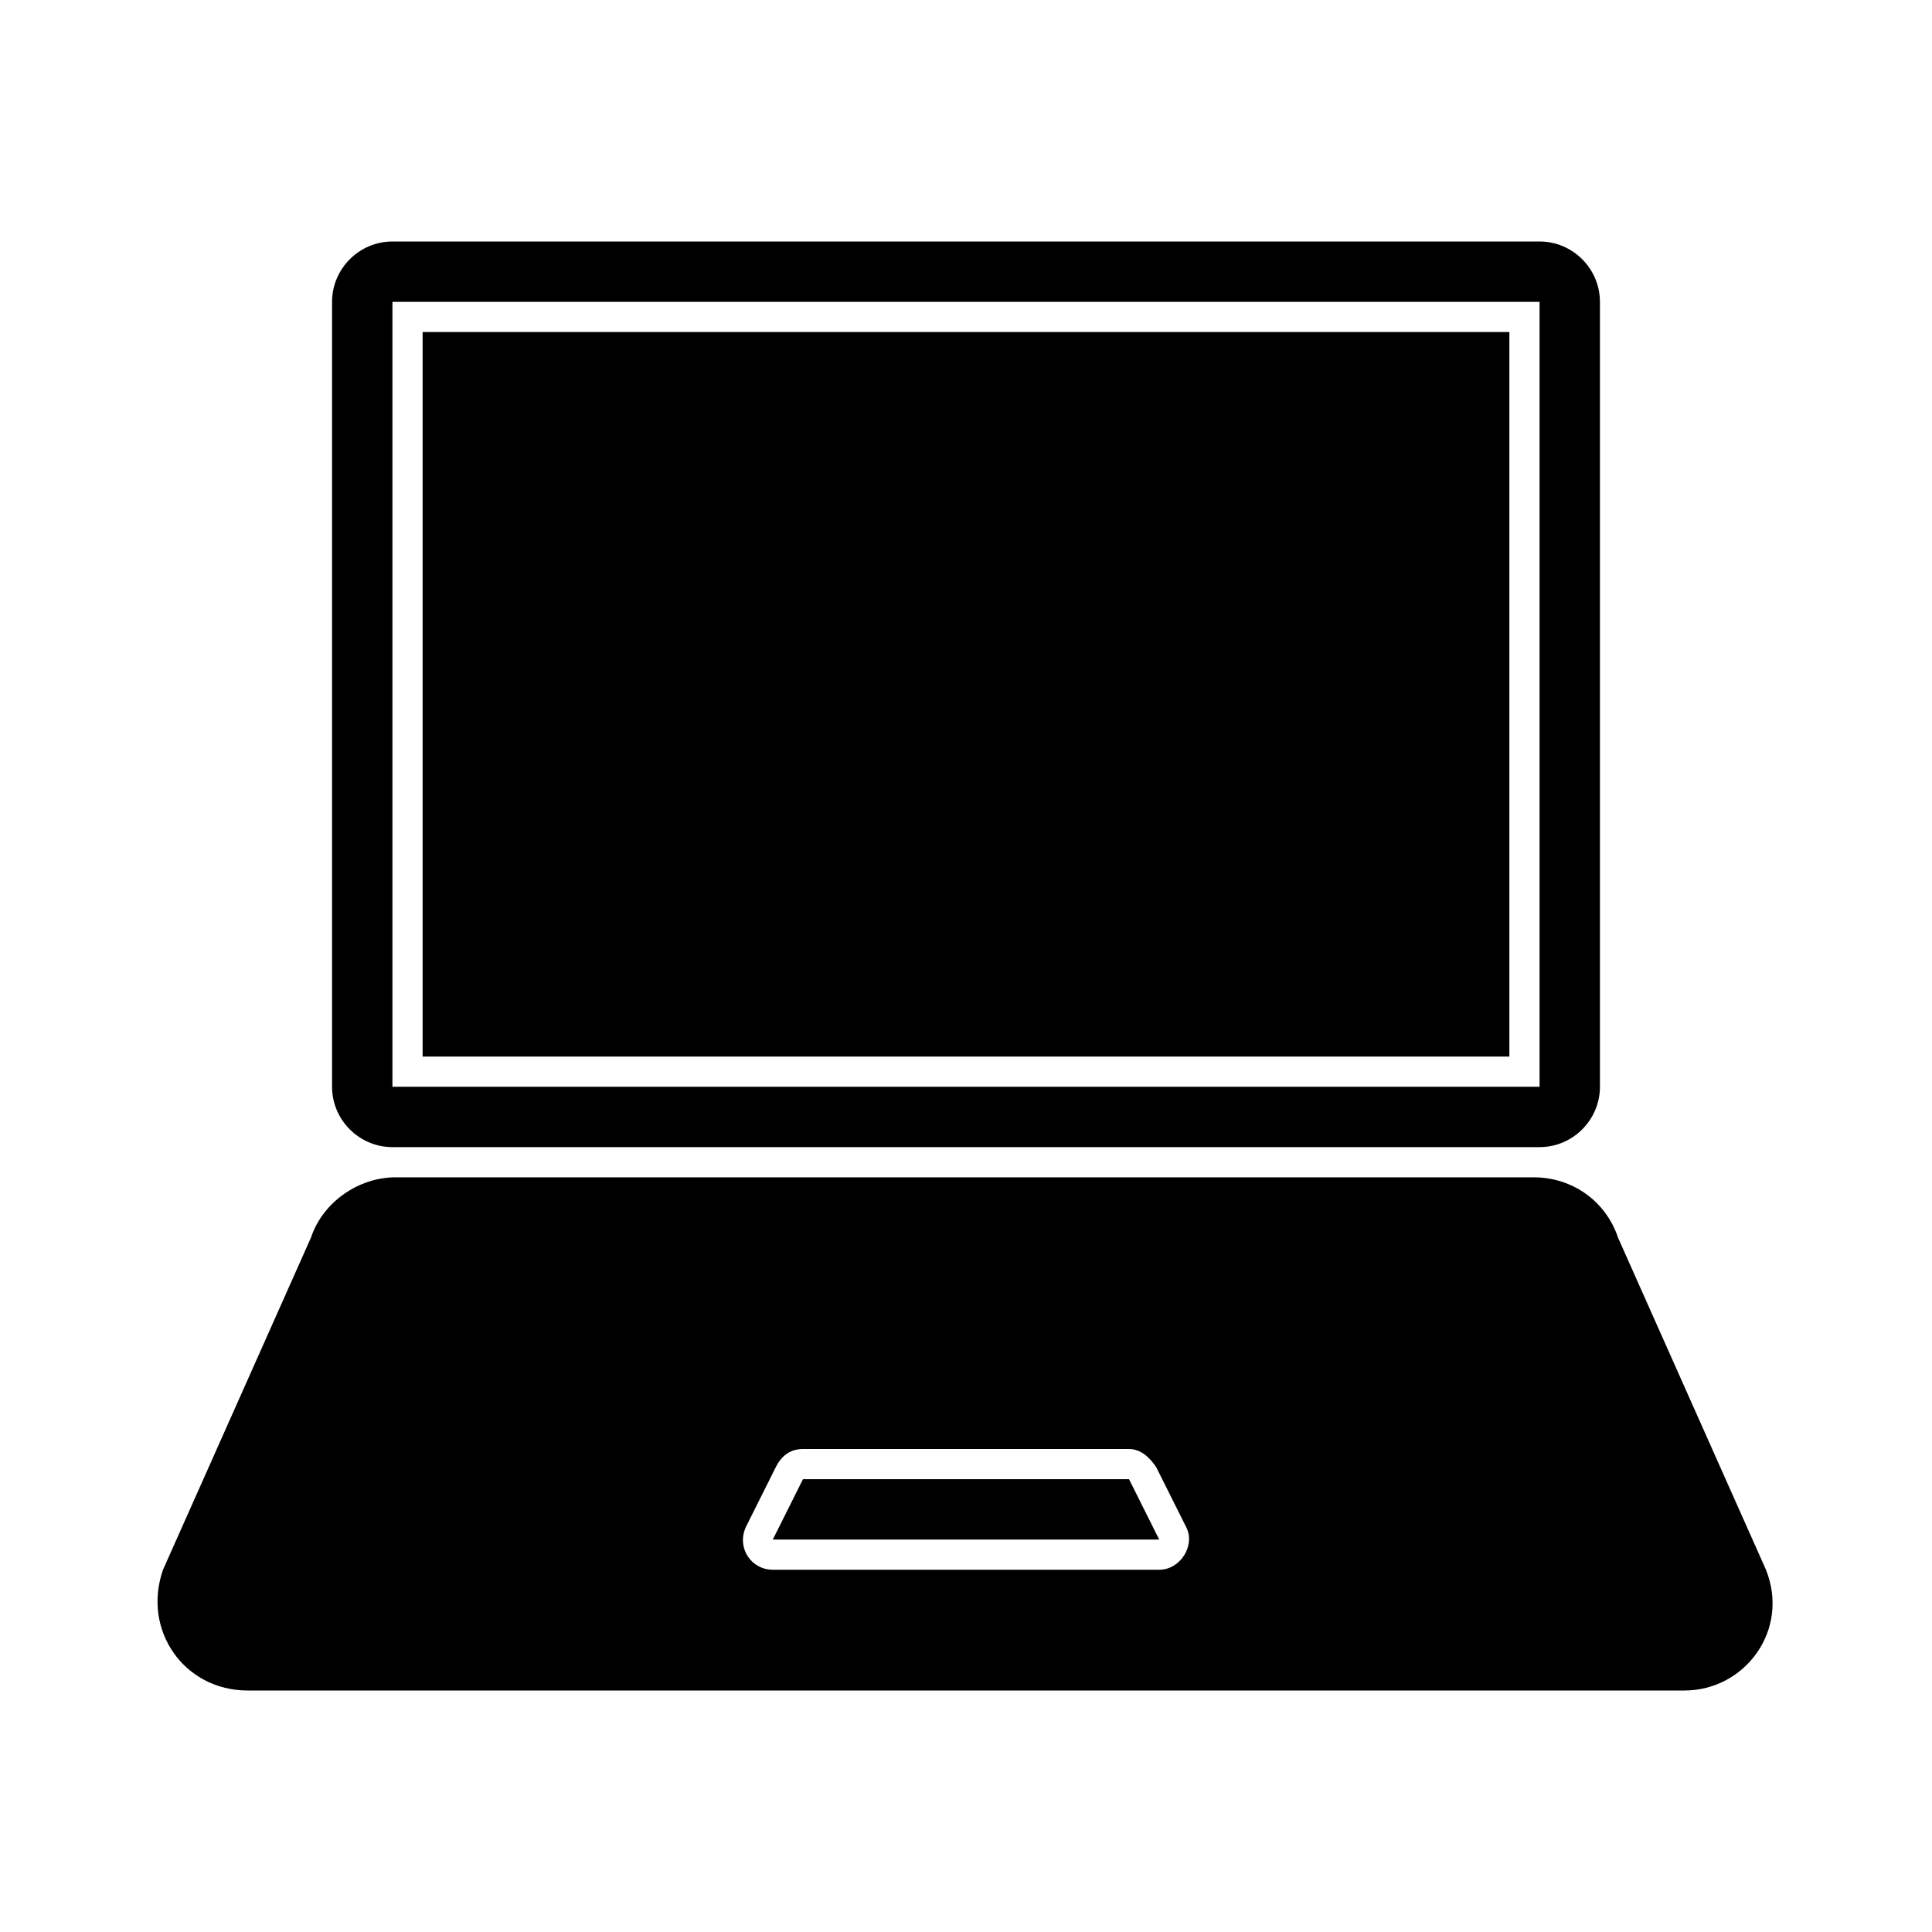 <?xml version="1.0" encoding="utf-8"?>
<!-- Generator: Adobe Illustrator 21.1.0, SVG Export Plug-In . SVG Version: 6.00 Build 0)  -->
<svg version="1.1" id="Ebene_1" xmlns="http://www.w3.org/2000/svg" xmlns:xlink="http://www.w3.org/1999/xlink" x="0px" y="0px"
	 viewBox="0 0 64 64" style="enable-background:new 0 0 64 64;" xml:space="preserve">
<path d="M50,35H14V11h36V35z M53,10v26c0,1.1-0.9,2-2,2H13c-1.1,0-2-0.9-2-2V10c0-1.1,0.9-2,2-2h38C52.1,8,53,8.9,53,10z M51,10H13
	v26h38V10z M26.6,49l-1,2h12.8l-1-2H26.6z M55.8,56H8.2c-2.1,0-3.5-2-2.8-4l4.9-11c0.4-1.2,1.6-2,2.8-2h37.7c1.3,0,2.4,0.8,2.8,2
	l4.9,11C59.3,54,57.8,56,55.8,56z M39.3,50.6l-1-2c-0.2-0.3-0.5-0.6-0.9-0.6H26.6c-0.4,0-0.7,0.2-0.9,0.6l-1,2
	c-0.3,0.7,0.2,1.4,0.9,1.4h12.8C39.1,52,39.6,51.2,39.3,50.6z"/>
</svg>
